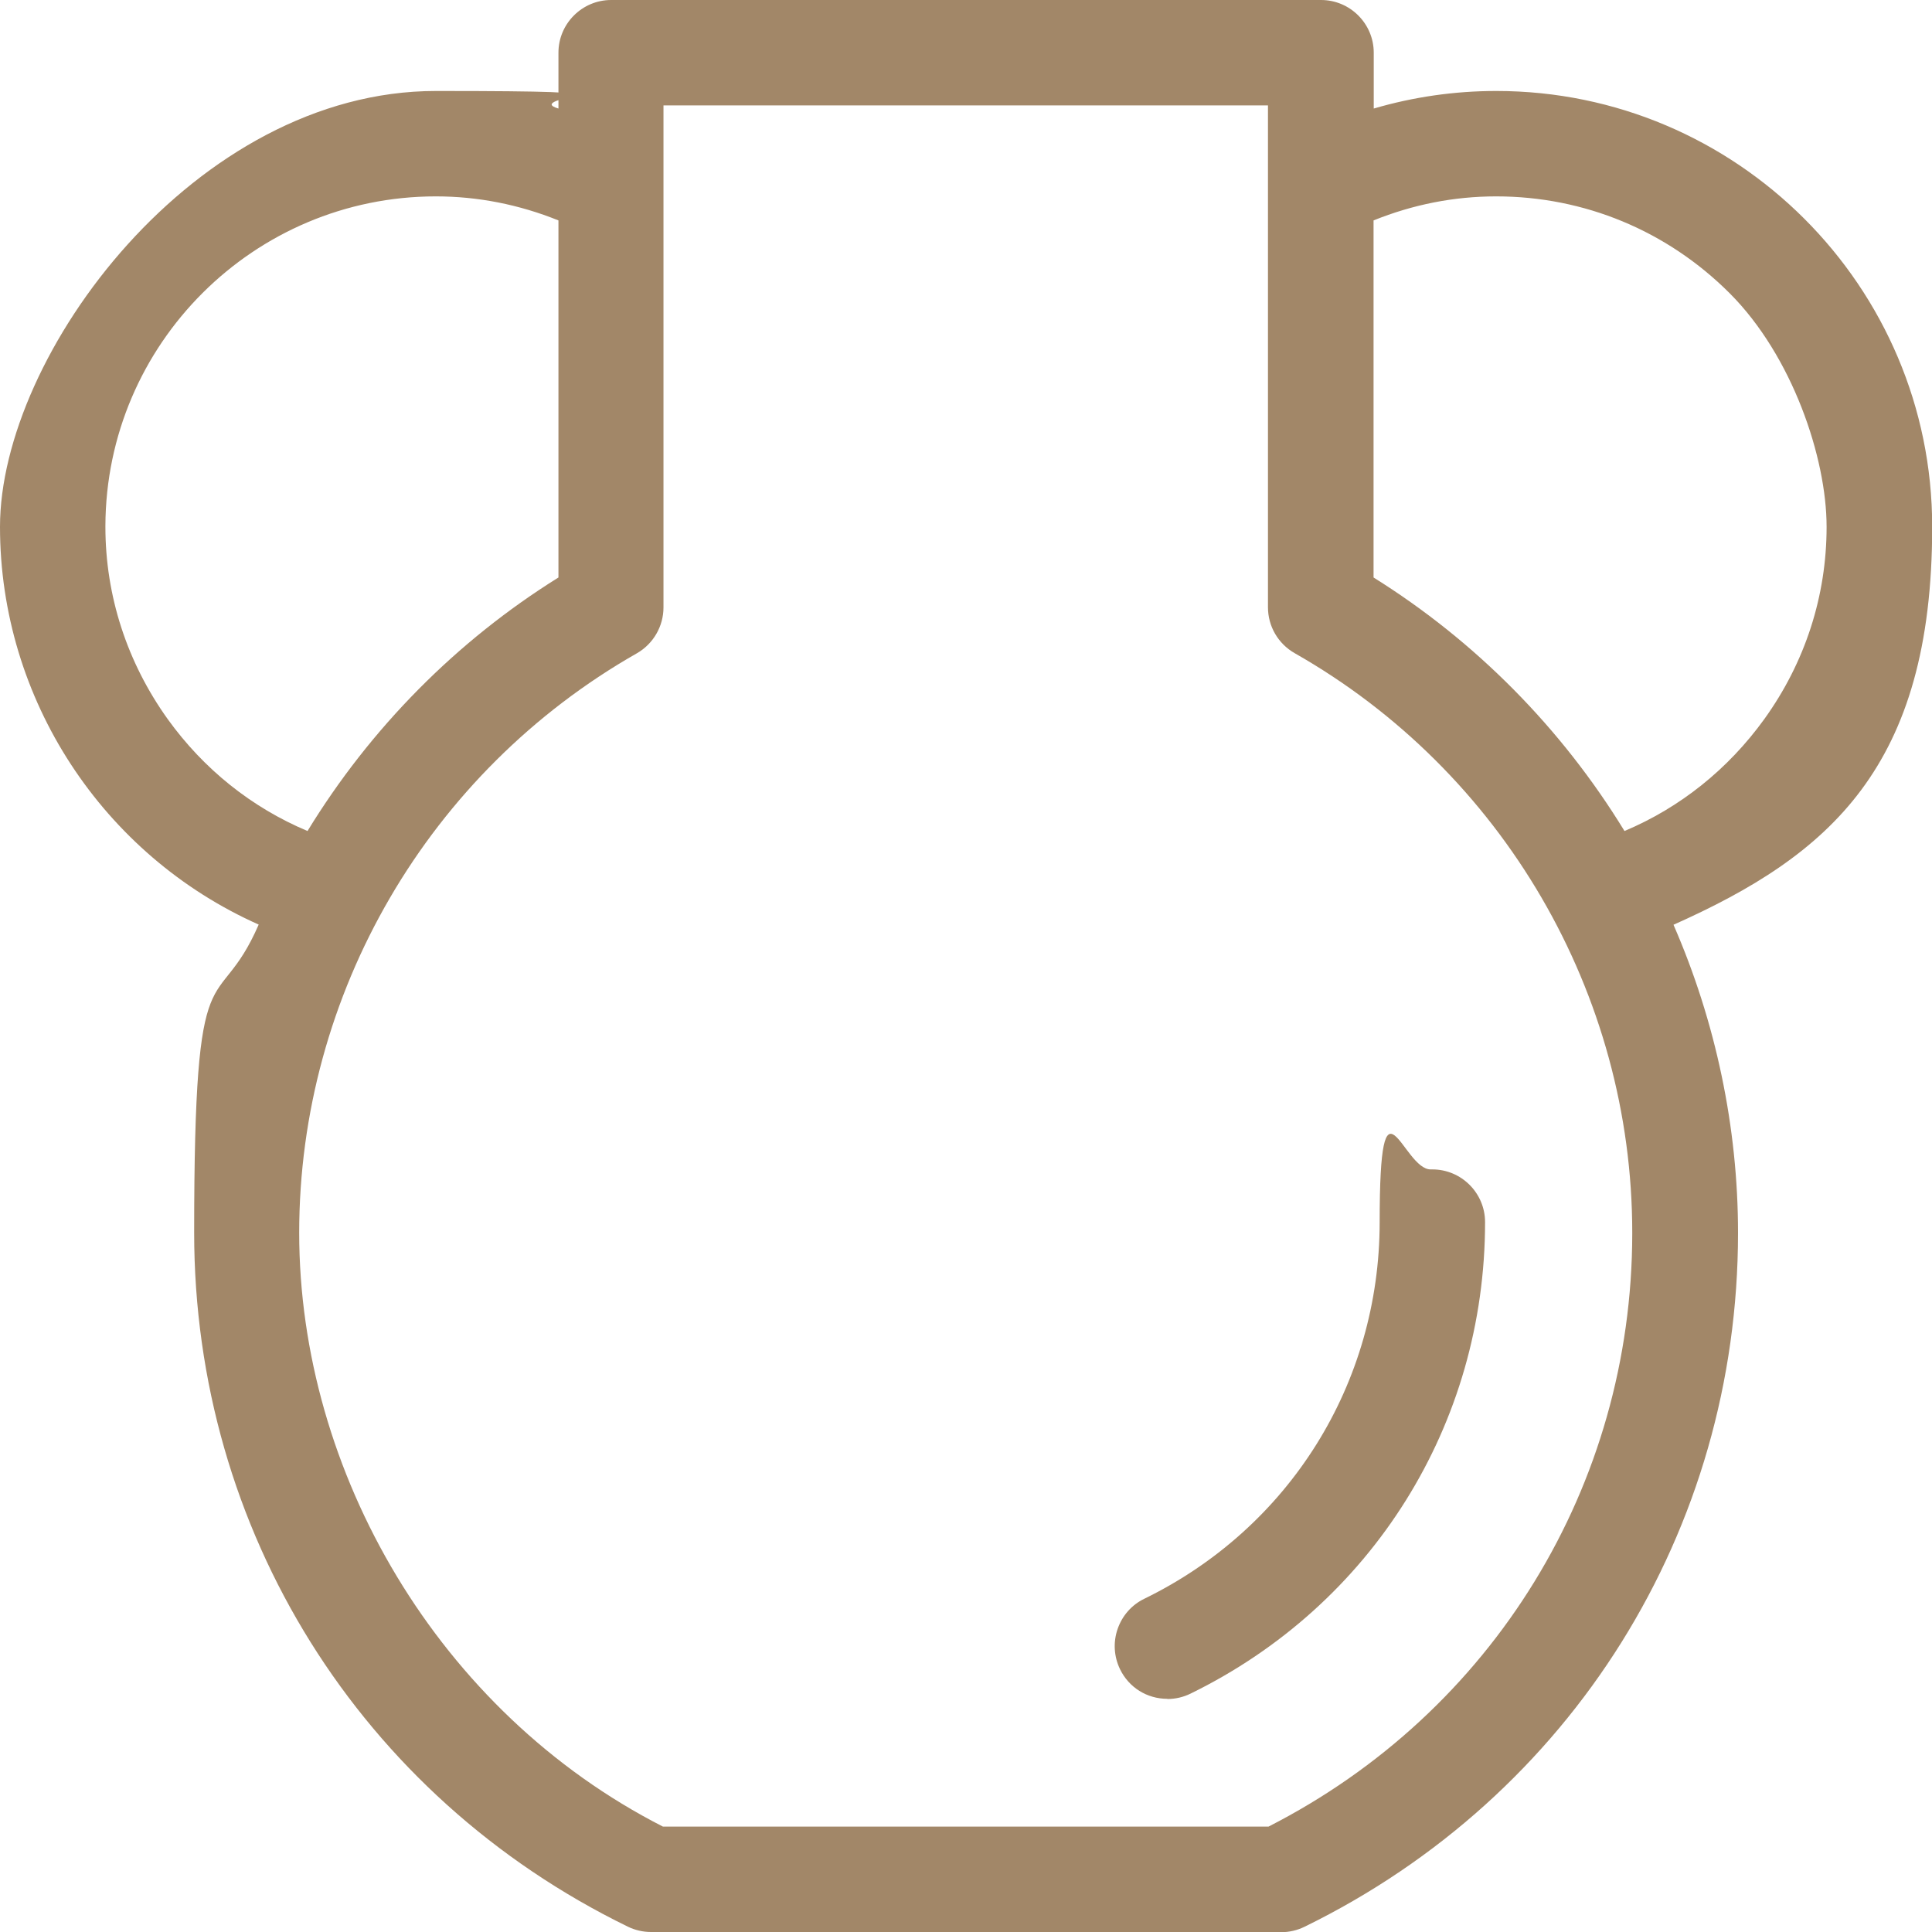 <svg viewBox="0 0 1044.8 1044.8" version="1.1" xmlns="http://www.w3.org/2000/svg" id="Layer_1">
  
  <defs>
    <style>
      .st0 {
        fill: #a28768;
      }
    </style>
  </defs>
  <g>
    <path d="M809.2,65c-28.6,0-56.1,5.4-82.2,16V28.5c0-7-5.7-12.7-12.7-12.7h-383.9c-7,0-12.7,5.7-12.7,12.7v52.5c-26-10.5-53.6-16-82.2-16-121.2,0-219.8,98.6-219.8,219.8s59.2,175.7,145.4,206.7c-26.1,53.8-40.4,113.5-40.4,175.1,0,154.7,86.5,293.1,225.6,361,1.7.8,3.6,1.3,5.6,1.3h340.8c1.9,0,3.8-.4,5.6-1.3,139.2-67.9,225.6-206.3,225.6-361s-14.3-121.3-40.4-175.1c86.2-31.1,145.4-114.2,145.4-206.7s-98.6-219.8-219.8-219.8h0ZM41.2,284.9c0-107.2,87.2-194.5,194.5-194.5s56.4,6.4,82.2,18.4v212.4c-61.2,36.3-110.6,87.7-144.6,147.7-78.1-26.5-132-101-132-184.1h0ZM898.7,666.7c0,144-79.9,272.9-208.8,337h-334.9c-128.9-64.1-208.8-193-208.8-337s73-260.3,190.6-327.2c4-2.3,6.4-6.5,6.4-11V41.2h358.5v287.3c0,4.6,2.4,8.8,6.4,11,117.5,66.9,190.6,192.2,190.6,327.2h0ZM871.7,468.9c-34.1-60.1-83.5-111.4-144.6-147.7V108.8c25.8-12.1,53.3-18.4,82.2-18.4,107.2,0,194.5,87.2,194.5,194.5s-53.9,157.5-132,184.1h0Z" class="st0"></path>
    <path d="M692.8,1044.8h-340.8c-4.3,0-8.6-1-12.5-2.9-144.7-70.6-234.5-214.4-234.5-375.3s12-114.1,34.9-166.6C55.6,462.5,0,378.1,0,284.9S105.7,49.2,235.7,49.2s44.9,3.2,66.3,9.5v-30.2c0-15.7,12.8-28.5,28.5-28.5h383.9c15.7,0,28.5,12.8,28.5,28.5v30.2c21.5-6.3,43.7-9.5,66.3-9.5h0c129.9,0,235.7,105.7,235.7,235.7s-55.6,177.6-139.9,215.2c22.9,52.5,34.9,109.7,34.9,166.6,0,160.8-89.9,304.6-234.5,375.3-3.9,1.9-8.2,2.9-12.5,2.9ZM358.7,987.8h327.3c121.3-61.9,196.6-184.4,196.7-320.7,0-.2,0-.3,0-.5,0-129.3-70-249.4-182.6-313.4-8.9-5.1-14.4-14.5-14.4-24.8V57h-326.9v271.5c0,10.2-5.5,19.7-14.4,24.8-112.6,64.1-182.6,184.1-182.6,313.4s75.3,259.2,196.7,321.1ZM742.8,312.3c55.1,34.4,101.7,81.5,135.7,137.1,30.2-12.7,56.1-33.5,75.6-60.5,22.1-30.7,33.7-66.6,33.7-104s-18.6-92.5-52.4-126.3c-33.8-33.8-78.6-52.4-126.3-52.4-22.8,0-45,4.4-66.3,13v193.1ZM57,284.4c0,.2,0,.3,0,.5,0,37.3,11.7,73.3,33.7,104,19.5,27.1,45.4,47.8,75.6,60.5,34-55.6,80.5-102.7,135.7-137.1V119.2c-21.3-8.6-43.6-13-66.3-13-98.4,0-178.4,79.9-178.7,178.2ZM717.5,93.7v2.5c.6-.5,1.3-.9,1.9-1.2-.4-.2-.9-.5-1.3-.8-.2-.1-.4-.3-.6-.5ZM325.4,94.9c.7.4,1.3.8,1.9,1.2v-2.5c-.2.2-.4.3-.6.5-.4.3-.8.5-1.3.8Z" class="st0"></path>
  </g>
  <g>
    <path d="M774.6,648.2c-7,0-12.7,5.7-12.7,12.7,0,93.4-52.2,177-136.2,218-6.3,3.1-8.9,10.6-5.8,16.9,2.2,4.5,6.7,7.1,11.4,7.1s3.8-.4,5.5-1.3c92.8-45.3,150.5-137.6,150.5-240.7,0-7-5.7-12.7-12.7-12.7h0Z" class="st0"></path>
    <path d="M631.3,918.7c-11,0-20.8-6.1-25.6-16-3.3-6.8-3.8-14.6-1.3-21.8,2.5-7.2,7.6-13,14.4-16.3,78.5-38.3,127.3-116.4,127.3-203.7s12.4-28.1,27.7-28.5c.3,0,.5,0,.8,0,15.7,0,28.5,12.8,28.5,28.5,0,109.3-61.1,207-159.3,255-3.9,1.9-8.1,2.9-12.5,2.9ZM629.8,887.4s0,0,0,0t0,0Z" class="st0"></path>
  </g>
</svg>